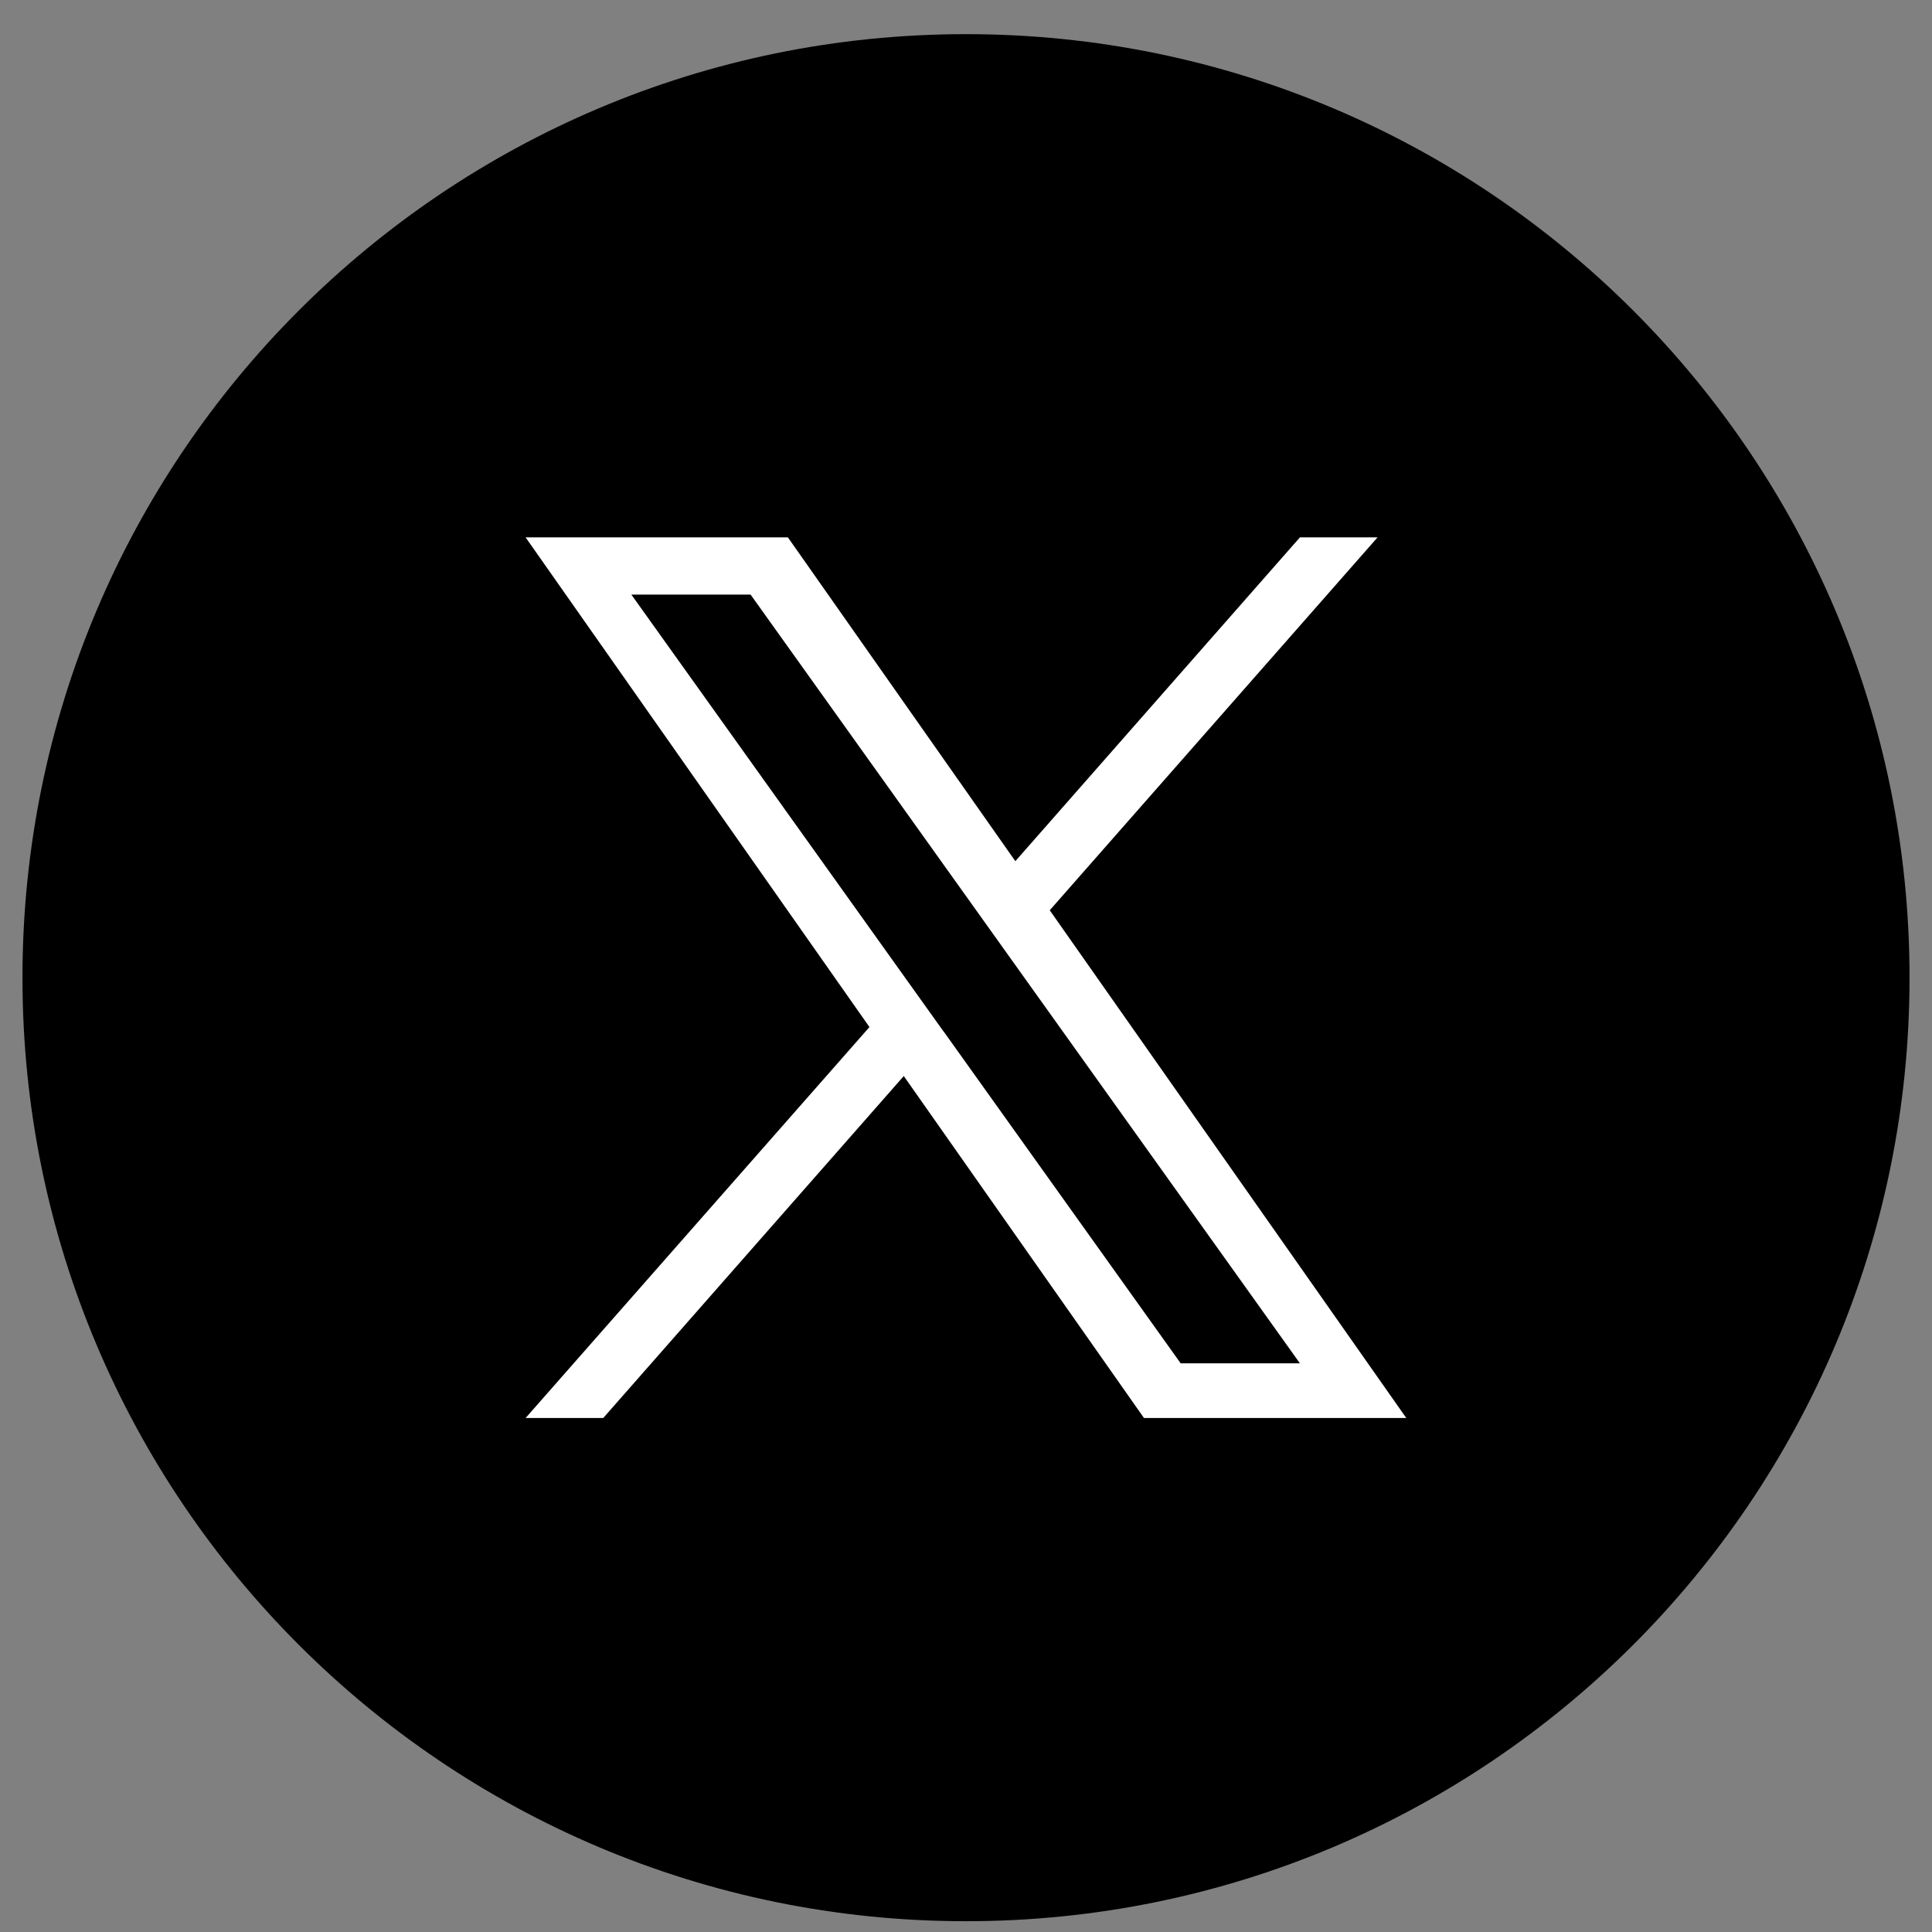 <svg fill="none" height="43" viewBox="0 0 43 43" width="43" xmlns="http://www.w3.org/2000/svg"><rect x="0" y="0" width="43" height="43" fill="#808080" stroke="none"/><path d="m21.5 42.76c11.598 0 21-9.402 21-21 0-11.598-9.402-21-21-21-11.598 0-21 9.402-21 21 0 11.598 9.402 21 21 21z" fill="#000"/><path d="m23.366 20.257 7.294-8.297h-1.728l-6.334 7.207-5.062-7.207h-5.838l7.653 10.899-7.653 8.701h1.728l6.689-7.611 5.346 7.611h5.838l-7.937-11.303zm-2.37 2.695-.776-1.086-6.168-8.632h2.654l4.978 6.966.776 1.086 6.472 9.057h-2.654l-5.279-7.391z" fill="#fff"/></svg>